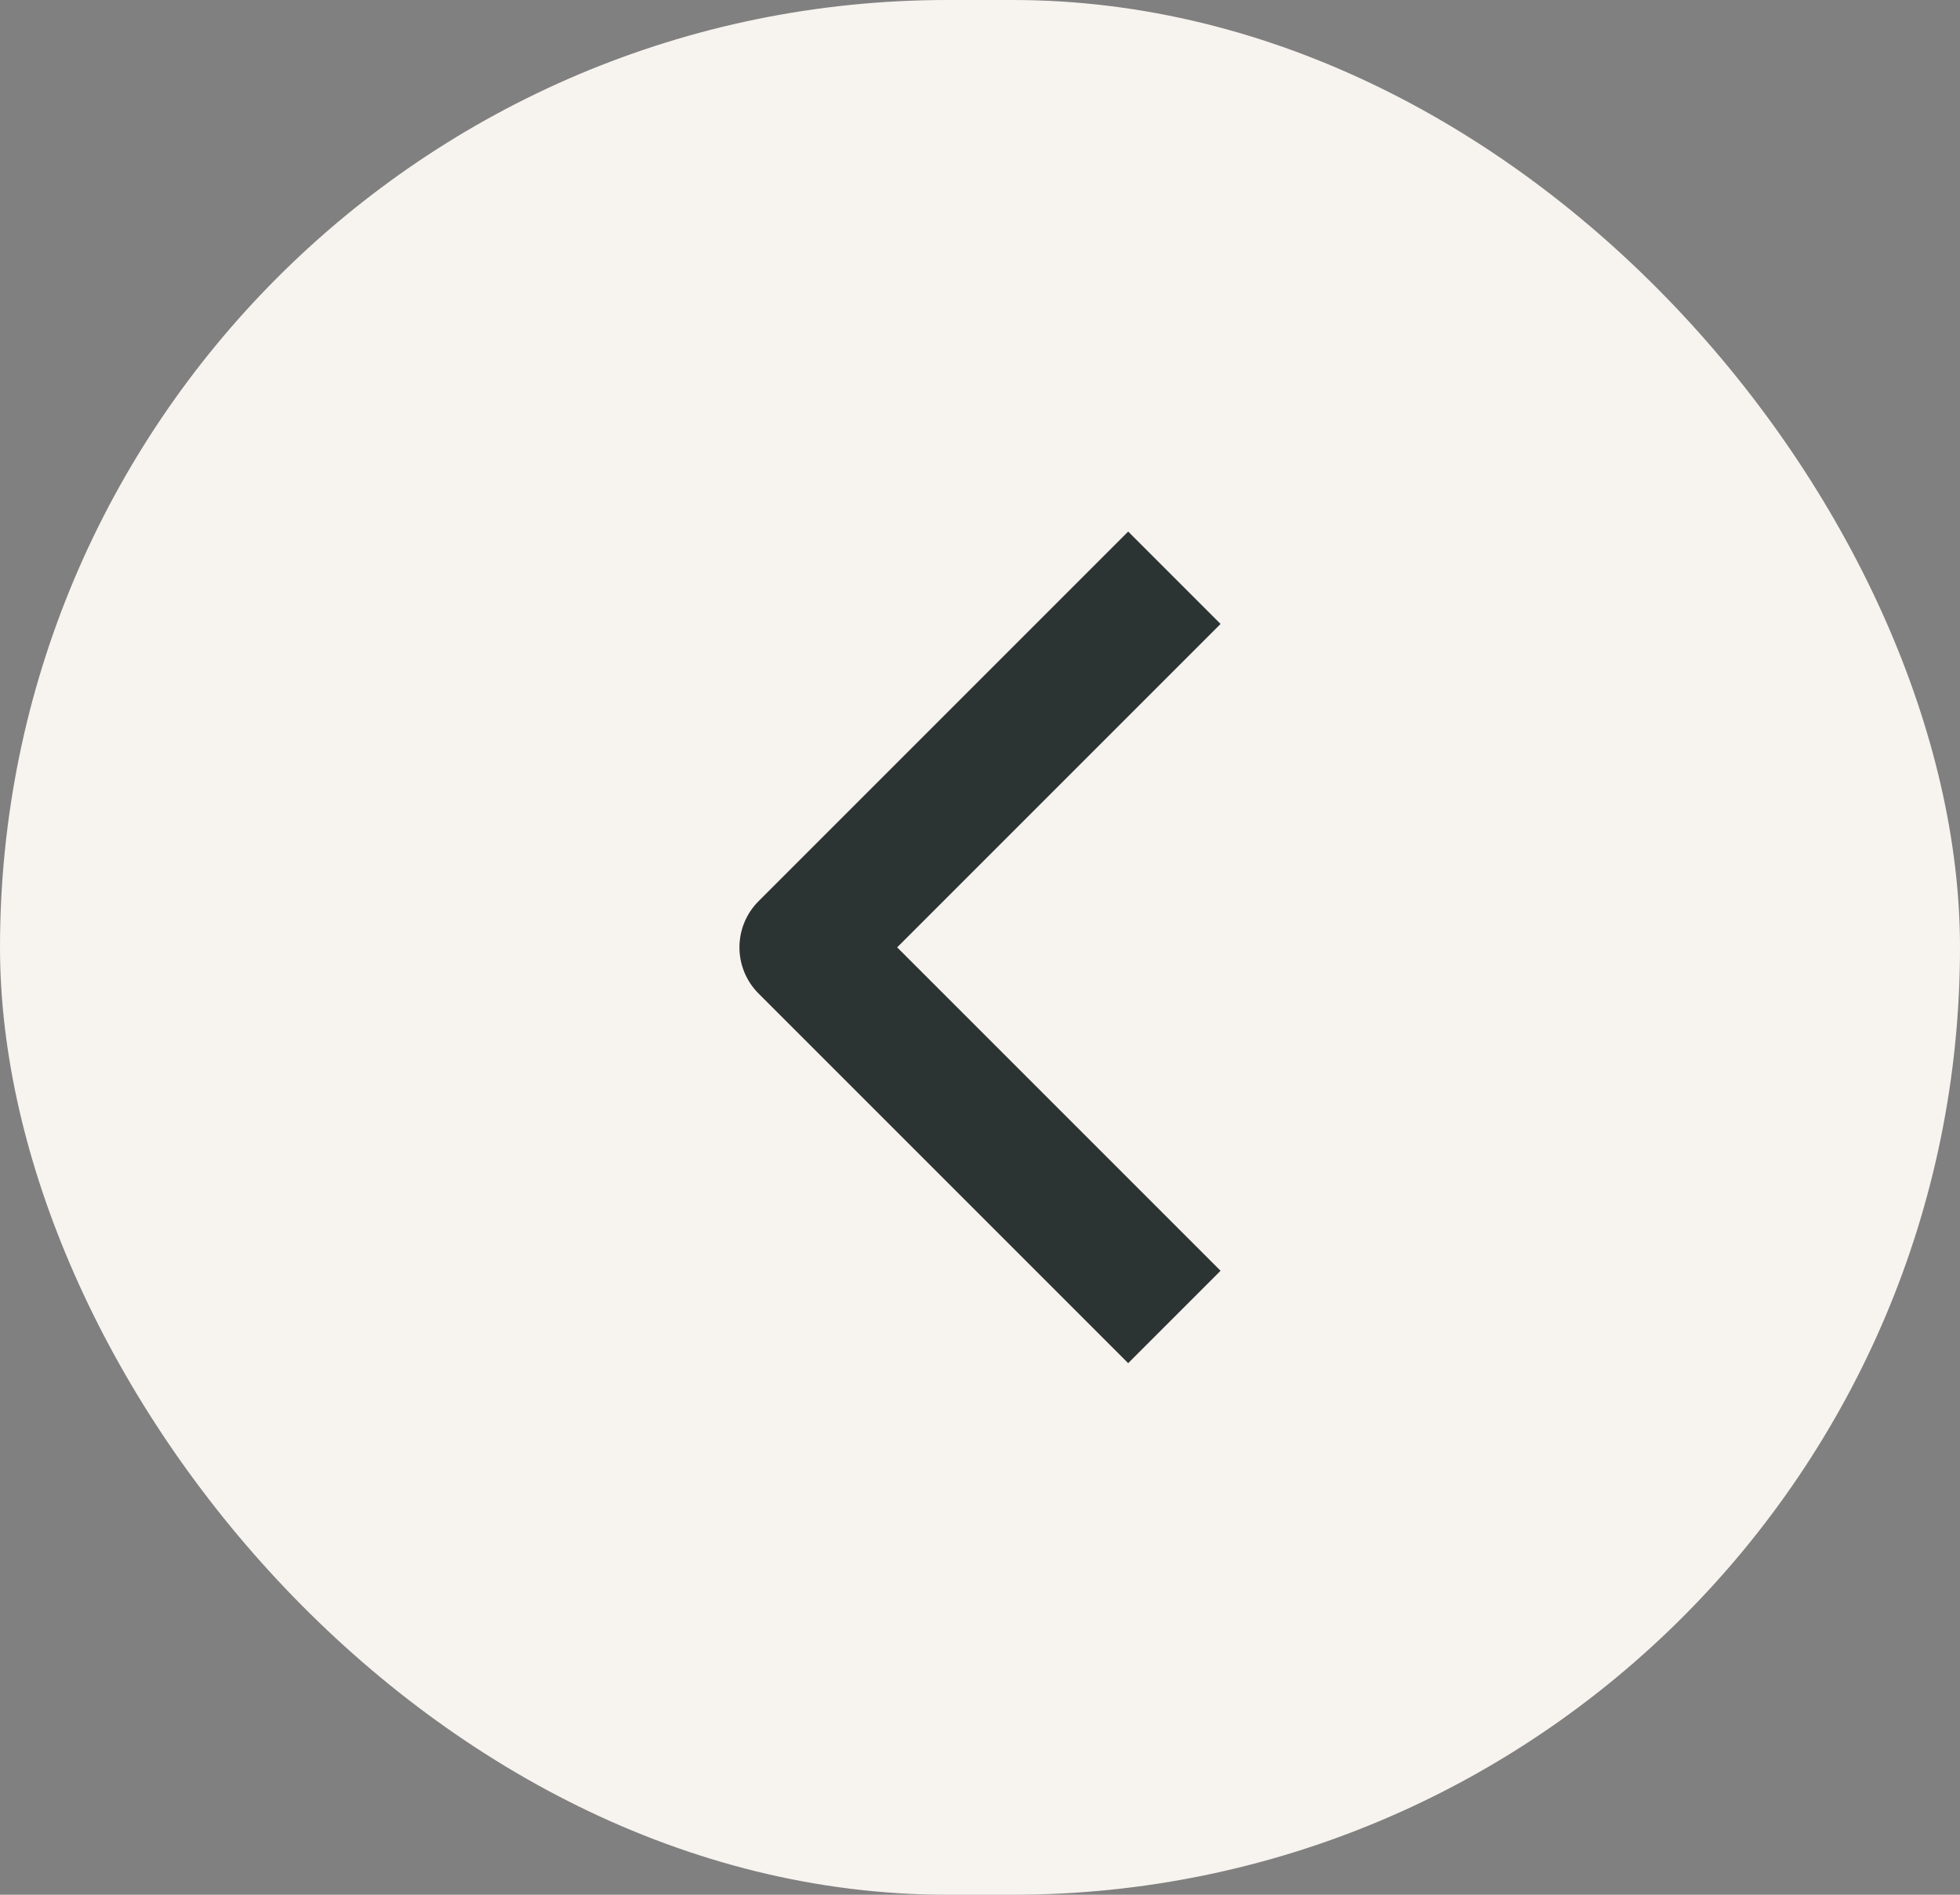 <svg width="30" height="29" viewBox="0 0 30 29" fill="none" xmlns="http://www.w3.org/2000/svg">
<rect x="0" y="0" width="30" height="29" fill="#808080" stroke="none"/>
<rect x="30" y="29" width="30" height="29" rx="14.5" transform="rotate(180 30 29)" fill="#F7F3EF"/>
<path fill-rule="evenodd" clip-rule="evenodd" d="M11.611 13.793L17.268 8.136L18.682 9.55L13.732 14.5L18.682 19.45L17.268 20.864L11.611 15.207C11.423 15.019 11.318 14.765 11.318 14.5C11.318 14.235 11.423 13.98 11.611 13.793Z" fill="#2C3333"/>
</svg>
